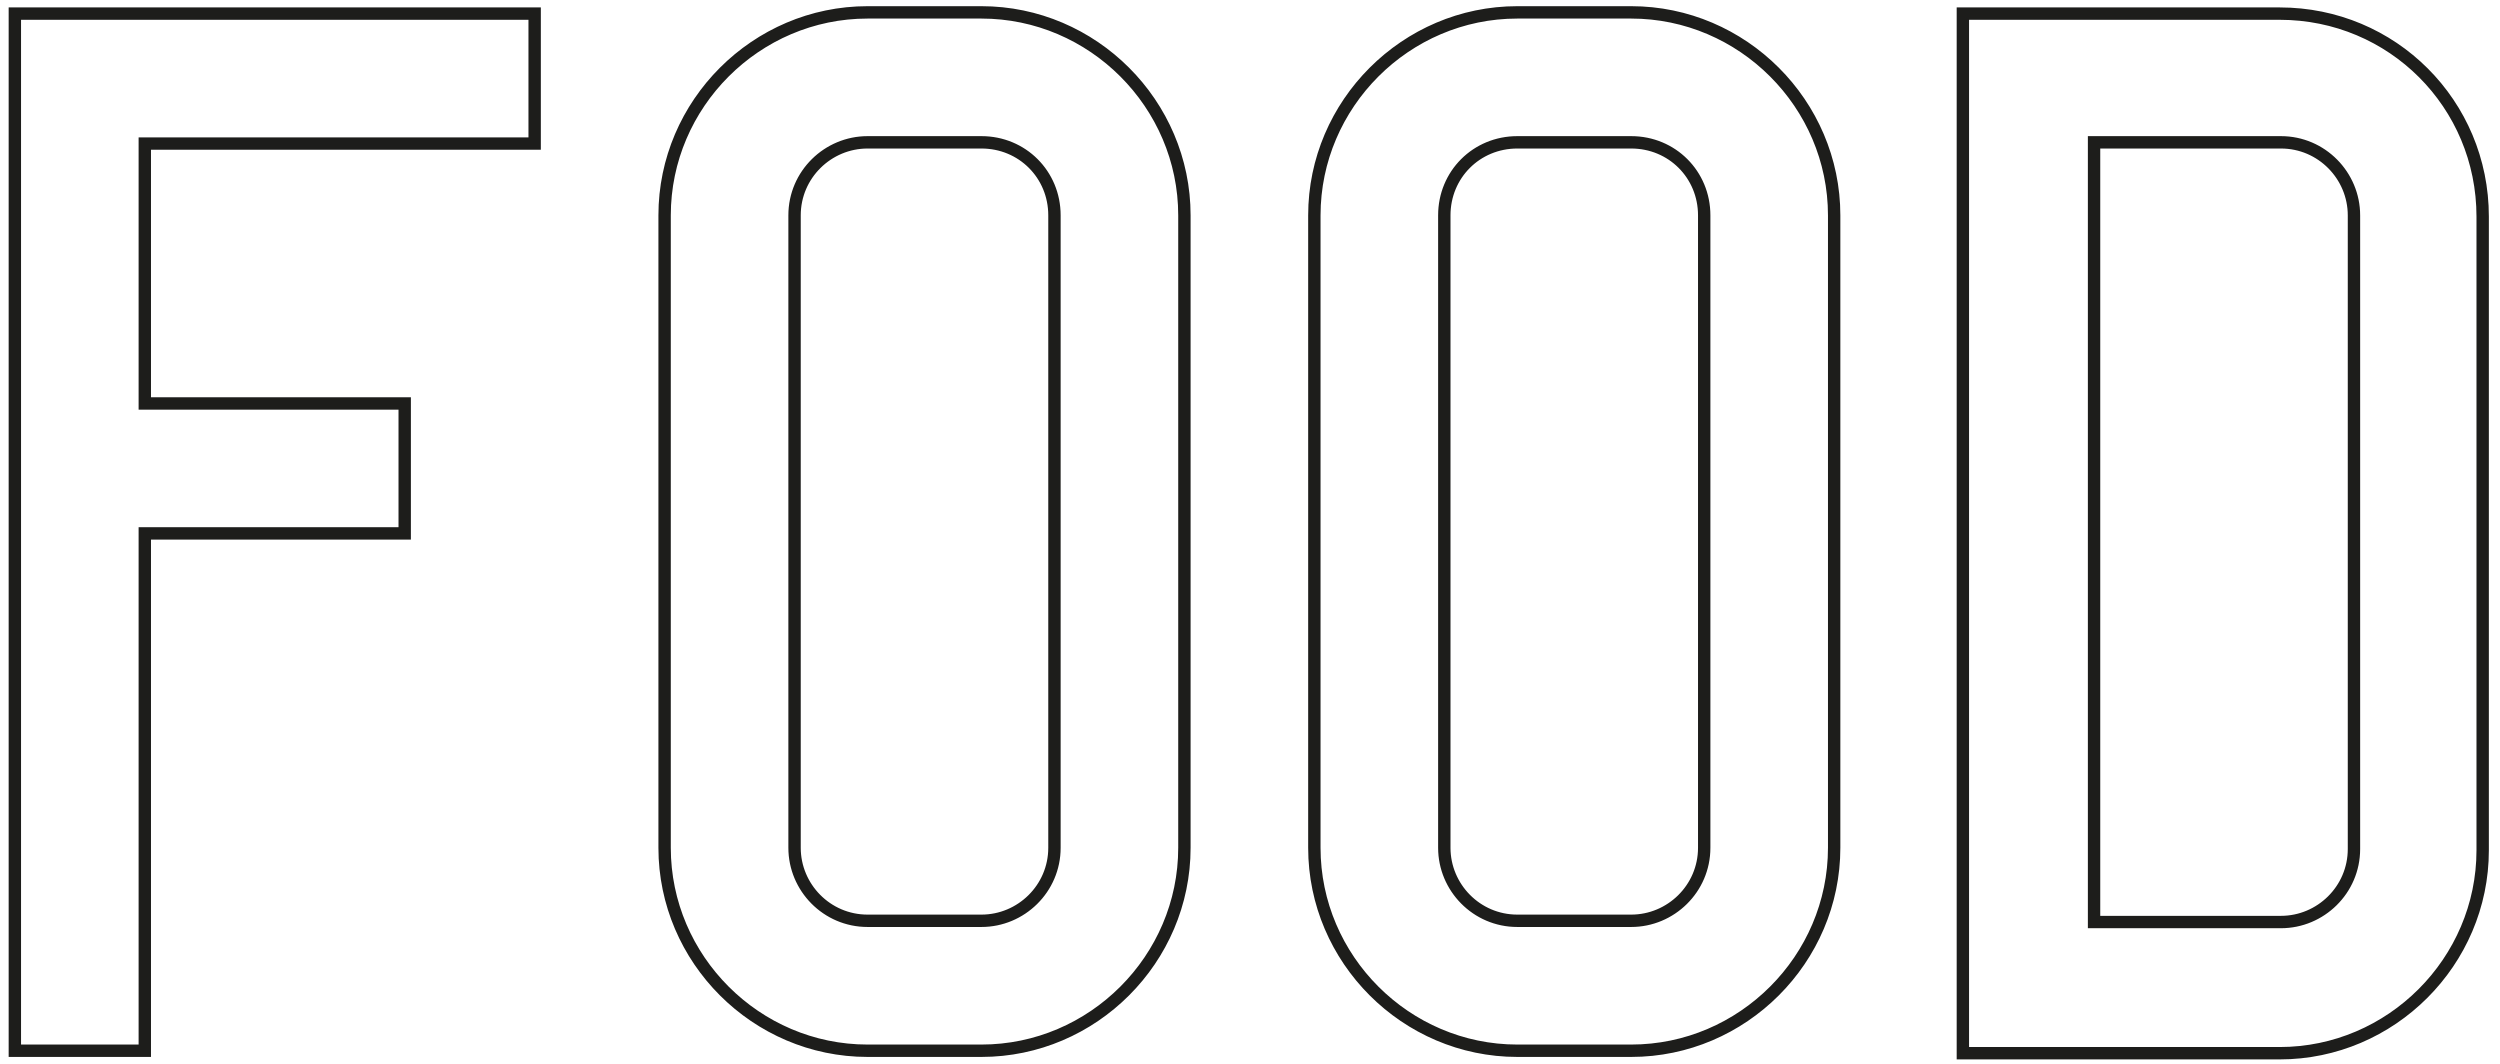 <?xml version="1.0" encoding="UTF-8"?>
<svg width="202px" height="86px" viewBox="0 0 202 86" version="1.1" xmlns="http://www.w3.org/2000/svg" xmlns:xlink="http://www.w3.org/1999/xlink">
    <!-- Generator: Sketch 61.2 (89653) - https://sketch.com -->
    <title>Shape</title>
    <desc>Created with Sketch.</desc>
    <g id="Page-1" stroke="none" stroke-width="1" fill="none" fill-rule="evenodd">
        <path d="M190.2,53.7 L190.2,68.6 C190.2,71.9 187.5,74.5 184.3,74.5 L179.7,74.5 L169.2,74.5 L169.2,11.5 L179.7,11.5 L184.3,11.5 C187.6,11.5 190.2,14.2 190.2,17.4 L190.2,32.1 L190.2,53.7 Z M184.2,1.1 L179.6,1.1 L169.1,1.1 L158.6,1.1 L158.6,85.1 L169.1,85.1 L179.6,85.1 L179.6,85.1 L184.2,85.1 C193.2,85.1 200.6,77.7 200.6,68.7 L200.6,53.8 L200.6,32.2 L200.6,17.5 C200.6,8.4 193.3,1.1 184.2,1.1 Z M137.7,32.1 L137.7,68.5 C137.7,71.8 135,74.4 131.8,74.4 L122.6,74.4 C119.3,74.4 116.7,71.7 116.7,68.5 L116.7,17.4 C116.7,14.1 119.3,11.5 122.6,11.5 L131.8,11.5 C135.1,11.5 137.7,14.1 137.7,17.4 L137.7,31.7 L137.7,32.1 Z M131.8,1 L122.6,1 C113.6,1 106.2,8.4 106.2,17.4 L106.2,68.5 C106.2,77.5 113.6,84.9 122.6,84.9 L131.8,84.9 C140.8,84.9 148.2,77.5 148.2,68.5 L148.2,32.1 L148.2,31.7 L148.2,17.4 C148.2,8.4 140.8,1 131.8,1 Z M85.2,32.1 L85.2,68.5 C85.2,71.8 82.5,74.4 79.3,74.4 L70.1,74.4 C66.8,74.4 64.2,71.7 64.2,68.5 L64.2,17.4 C64.2,14.1 66.9,11.5 70.1,11.5 L79.3,11.5 C82.6,11.5 85.2,14.1 85.2,17.4 L85.2,31.7 L85.2,32.1 Z M79.3,1 L70.1,1 C61.1,1 53.7,8.4 53.7,17.4 L53.7,68.5 C53.7,77.5 61.1,84.9 70.1,84.9 L79.3,84.9 C88.3,84.9 95.7,77.5 95.7,68.5 L95.7,32.1 L95.7,31.7 L95.7,17.4 C95.7,8.4 88.3,1 79.3,1 Z M1.2,2.6 L1.2,11.6 L1.2,84.9 L11.7,84.9 L11.7,43.1 L32.7,43.1 L32.7,32.6 L11.7,32.6 L11.7,11.6 L43.2,11.6 L43.2,1.1 L1.2,1.1 L1.2,2.6 Z" id="Shape" stroke="#1D1D1B"></path>
    </g>
</svg>